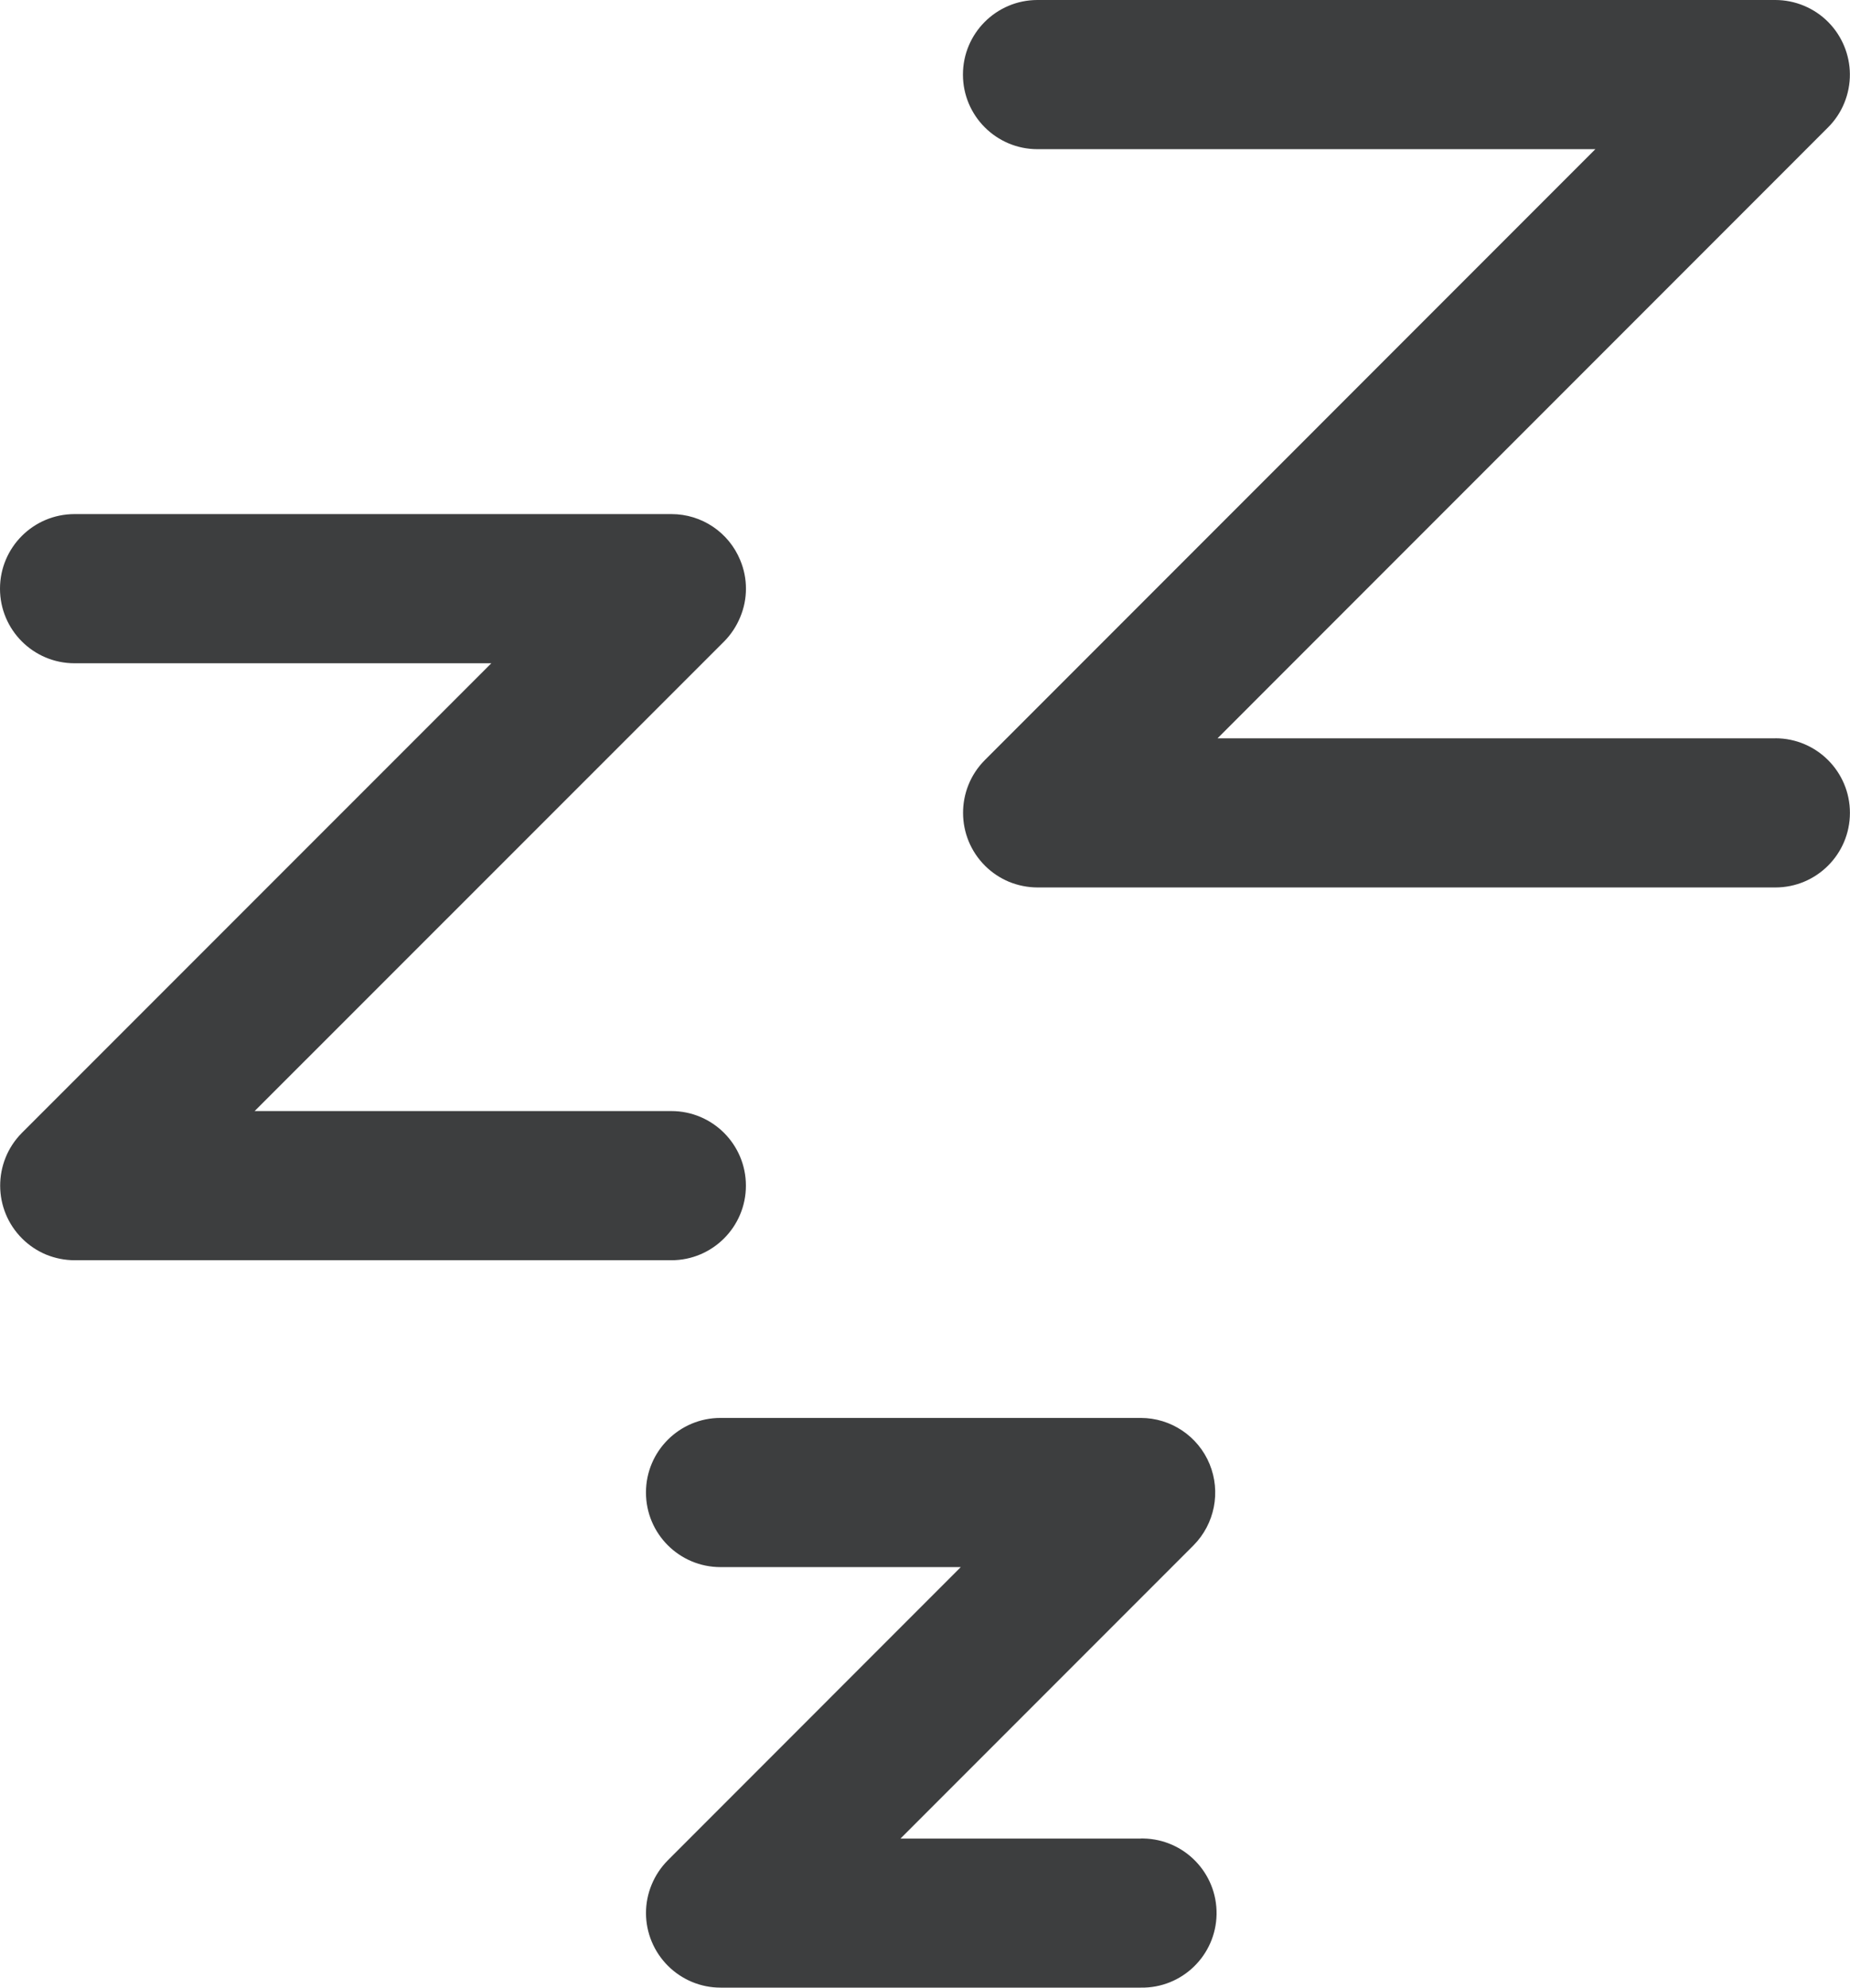 <?xml version="1.0" encoding="utf-8"?>
<!-- Generator: Adobe Illustrator 23.0.1, SVG Export Plug-In . SVG Version: 6.00 Build 0)  -->
<svg version="1.1" id="Ebene_1" xmlns="http://www.w3.org/2000/svg" xmlns:xlink="http://www.w3.org/1999/xlink" x="0px" y="0px"
	 width="102.44px" height="110.004px" viewBox="0 0 102.44 110.004" style="enable-background:new 0 0 102.44 110.004;"
	 xml:space="preserve">
<style type="text/css">
	.st0{fill:#3D3E3F;}
</style>
<path class="st0" d="M37.175,69.745H4.128c-0.541-0.002-1.077-0.109-1.578-0.314c-0.491-0.206-0.938-0.504-1.316-0.879
	C-0.389,66.943-0.4,64.323,1.209,62.7l25.997-25.993H4.128C1.848,36.707,0,34.859,0,32.579s1.848-4.128,4.128-4.128h33.053
	c1.67-0.001,3.174,1.007,3.808,2.552c0.422,1.007,0.422,2.141,0,3.148c-0.206,0.503-0.508,0.96-0.889,1.347l-26,25.991h23.075
	c2.28,0,4.128,1.848,4.128,4.128C41.303,67.897,39.455,69.745,37.175,69.745z M63.302,101.747c-0.043-0.001-0.086-0.001-0.129,0
	l-0.003,0.004H49.862l16.227-16.228c1.174-1.185,1.524-2.958,0.889-4.5c-0.637-1.542-2.14-2.549-3.808-2.552H39.9
	c-2.28-0.002-4.13,1.845-4.131,4.125c-0.002,2.28,1.845,4.13,4.125,4.131c0.002,0,0.005,0,0.007,0h13.3l-16.224,16.229
	c-0.382,0.385-0.685,0.84-0.892,1.341c-0.42,1.008-0.42,2.143,0,3.151c0.42,1.011,1.223,1.815,2.233,2.236
	c0.501,0.209,1.04,0.317,1.583,0.316h23.273c2.279,0.036,4.155-1.783,4.191-4.062C67.399,103.659,65.581,101.783,63.302,101.747z
	 M98.308,40.858l0.001,0.002H67.418l33.81-33.813c0.383-0.382,0.686-0.837,0.892-1.338c0.871-2.109-0.133-4.525-2.242-5.396
	C99.38,0.107,98.847,0.001,98.309,0h-40.86c-2.28,0-4.128,1.849-4.128,4.128c0,2.279,1.848,4.127,4.128,4.128H88.34L54.529,42.069
	c-1.61,1.621-1.6,4.24,0.02,5.849c0.379,0.377,0.828,0.676,1.321,0.882c0.501,0.205,1.037,0.312,1.578,0.314h40.86
	c2.28,0,4.128-1.848,4.128-4.128S100.588,40.858,98.308,40.858z"/>
</svg>
